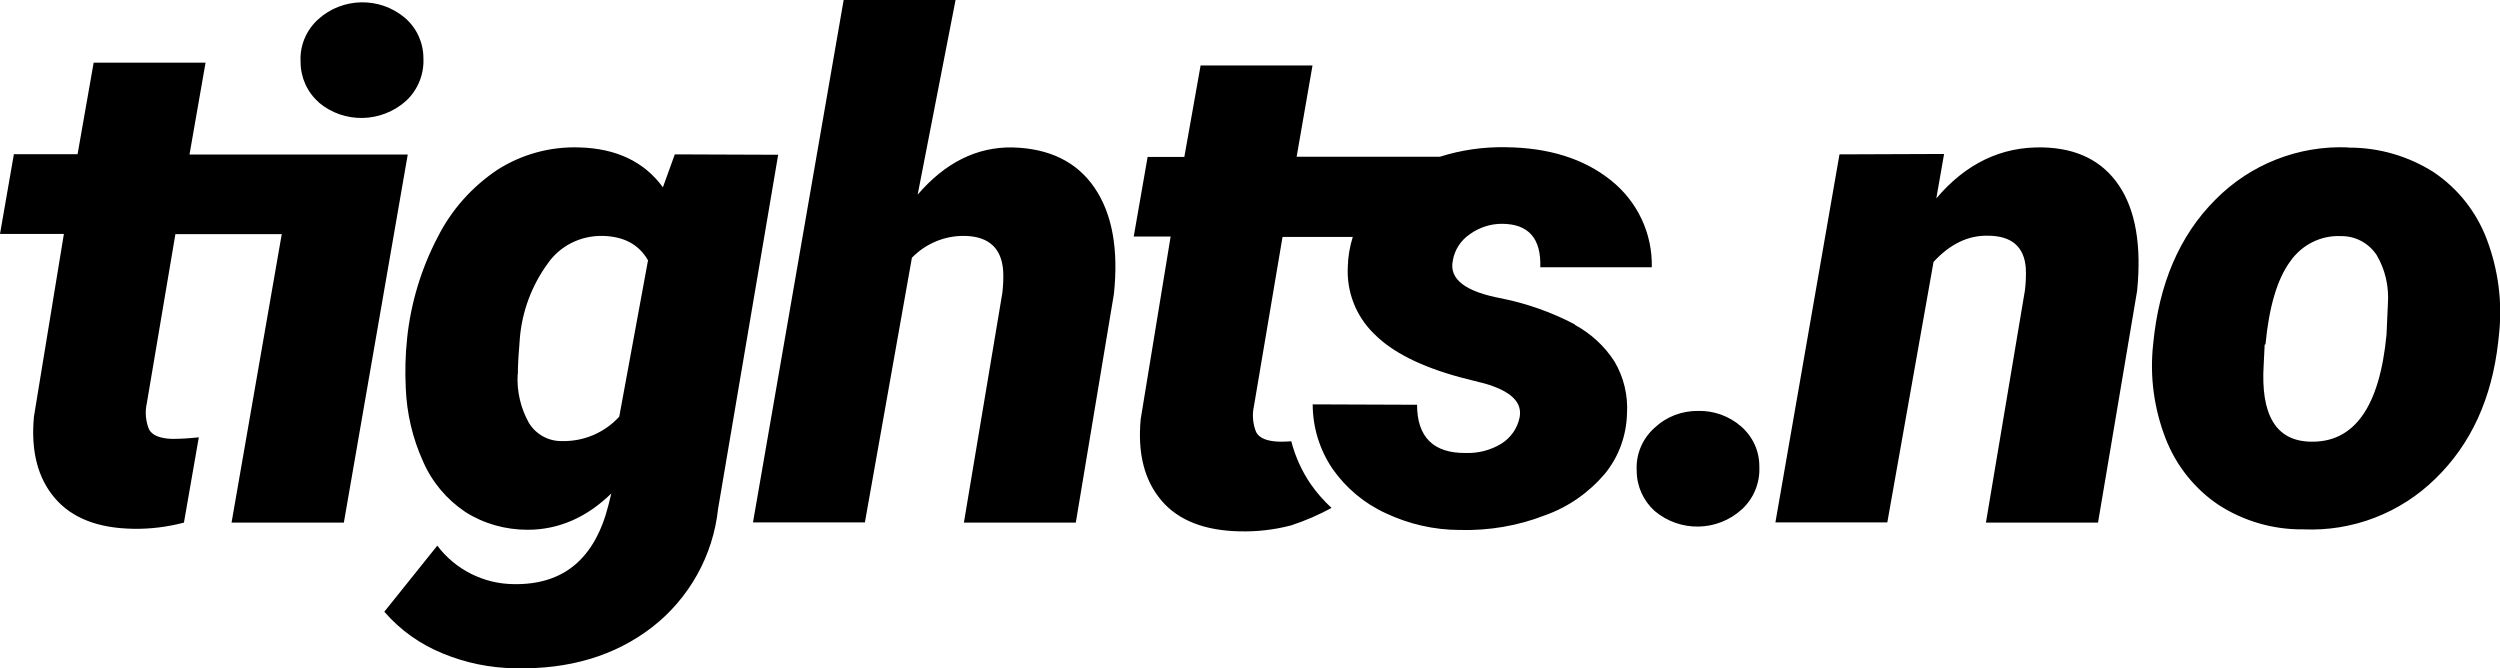 <?xml version="1.0" encoding="UTF-8"?>
<svg id="Layer_1" data-name="Layer 1" xmlns="http://www.w3.org/2000/svg" viewBox="0 0 126 33.67">
  <defs>
    <style>
      .cls-1 {
        stroke-width: 0px;
      }
    </style>
  </defs>
  <g id="Layer_2" data-name="Layer 2">
    <g id="Layer_1-2" data-name="Layer 1-2">
      <path class="cls-1" d="m20.52,17.03c.19-1.77.71-3.49,1.53-5.06.69-1.38,1.74-2.56,3.03-3.42,1.23-.78,2.66-1.17,4.12-1.12,1.86.05,3.27.72,4.21,2.01l.6-1.66,5.21.02-3.03,17.85c-.25,2.35-1.45,4.5-3.31,5.95-1.87,1.45-4.19,2.15-6.96,2.08-1.23-.02-2.45-.27-3.59-.74-1.14-.46-2.16-1.18-2.96-2.11l2.67-3.33c.91,1.21,2.34,1.93,3.86,1.94,2.51.04,4.09-1.29,4.77-4l.14-.57c-1.26,1.23-2.68,1.83-4.22,1.83-1.11,0-2.2-.3-3.14-.9-.94-.63-1.68-1.51-2.13-2.55-.53-1.17-.82-2.42-.87-3.7-.04-.84-.02-1.68.07-2.51Zm5.57,1.83c-.05.86.15,1.71.57,2.46.35.57.98.92,1.65.91,1.1.03,2.16-.42,2.9-1.23l1.45-7.88c-.46-.8-1.22-1.21-2.3-1.23-1.1-.02-2.14.5-2.76,1.4-.8,1.1-1.29,2.41-1.4,3.76-.06.71-.1,1.32-.1,1.81Zm20.16-9.05c1.38-1.61,2.98-2.41,4.78-2.38,1.87.05,3.25.73,4.14,2.04.89,1.31,1.21,3.1.97,5.35l-1.92,11.52h-5.64l1.94-11.59c.04-.36.06-.73.04-1.1-.08-1.13-.71-1.72-1.89-1.76-1.02-.03-2,.37-2.71,1.1l-2.37,13.34h-5.64L42.52,0h5.64l-1.91,9.81Zm36.24,13.92c-.05-.82.28-1.61.89-2.16.6-.57,1.39-.87,2.21-.86.79-.02,1.56.26,2.16.78.59.51.93,1.25.92,2.03.04.81-.28,1.6-.88,2.15-1.24,1.13-3.12,1.16-4.4.08-.57-.52-.9-1.25-.9-2.02ZM9.55,7.79l.81-4.63h-5.64l-.81,4.61H.7l-.7,4.02h3.22l-1.51,9.21c-.16,1.73.19,3.09,1.05,4.1s2.18,1.52,3.93,1.55c.87.02,1.74-.09,2.58-.31l.75-4.3c-.45.05-.9.08-1.35.08-.61-.02-1-.18-1.16-.48-.17-.42-.21-.88-.11-1.32l1.44-8.52h5.36l-2.53,14.54h5.66l3.22-18.55h-11.01Zm6.51-2.63c1.28,1.08,3.16,1.04,4.41-.08.59-.55.91-1.34.87-2.15,0-.78-.34-1.52-.93-2.03-1.27-1.07-3.14-1.04-4.37.07-.61.55-.94,1.34-.89,2.16,0,.77.33,1.51.91,2.02Zm81.92,2.61l-.39,2.23c1.49-1.76,3.28-2.62,5.37-2.57,1.71.04,2.99.67,3.83,1.91.84,1.24,1.15,3.02.92,5.32l-1.97,11.68h-5.65l1.97-11.73c.04-.36.06-.73.04-1.1-.08-1.08-.72-1.63-1.92-1.63-.99-.02-1.9.42-2.73,1.32l-2.33,13.13h-5.64l3.23-18.55,5.27-.02Zm20.37-.33c1.53-.01,3.02.42,4.31,1.24,1.22.82,2.15,2,2.67,3.37.58,1.53.8,3.17.62,4.8l-.04.38c-.32,2.85-1.37,5.15-3.16,6.89-1.77,1.74-4.18,2.67-6.66,2.56-1.51.02-3-.41-4.27-1.23-1.21-.81-2.14-1.98-2.67-3.34-.59-1.52-.81-3.15-.63-4.77.29-3.04,1.33-5.47,3.13-7.27,1.76-1.79,4.2-2.75,6.7-2.64Zm-4.21,9.92l-.05,1.01c-.16,2.55.62,3.84,2.33,3.89,2.22.07,3.51-1.73,3.86-5.39l.07-1.56c.06-.86-.13-1.72-.57-2.46-.4-.6-1.07-.96-1.79-.95-1.02-.05-1.98.44-2.56,1.27-.65.88-1.07,2.28-1.25,4.19h-.03Zm-34.77-1.01c-1.16-.61-2.4-1.05-3.69-1.31-1.83-.34-2.65-.97-2.46-1.9.09-.55.41-1.04.88-1.35.47-.33,1.02-.51,1.59-.51,1.34,0,1.99.73,1.94,2.19h5.62c.04-1.71-.73-3.33-2.07-4.39-1.35-1.08-3.12-1.64-5.31-1.66-1.12-.02-2.23.14-3.3.48h-7.22l.8-4.6h-5.64l-.82,4.61h-1.85l-.7,4.01h1.86l-1.51,9.21c-.16,1.73.19,3.09,1.05,4.1s2.2,1.52,3.96,1.55c.87.02,1.73-.08,2.57-.3.71-.23,1.39-.53,2.04-.88-.39-.36-.75-.77-1.05-1.2-.45-.66-.78-1.39-.98-2.16-.2.02-.41.02-.61.02-.62-.02-1-.18-1.16-.48-.17-.42-.21-.88-.11-1.32l1.44-8.52h3.54c-.15.48-.24.99-.25,1.49-.07,1.26.4,2.49,1.31,3.38.92.94,2.38,1.67,4.37,2.21l1.22.31c1.32.38,1.9.94,1.76,1.7-.11.55-.44,1.03-.92,1.33-.54.33-1.16.49-1.79.47-1.62.02-2.46-.79-2.46-2.43l-5.26-.02c0,1.16.35,2.29,1,3.25.68.97,1.61,1.75,2.69,2.24,1.17.55,2.44.84,3.73.84,1.47.04,2.93-.21,4.29-.74,1.18-.42,2.22-1.15,3.03-2.11.69-.85,1.07-1.91,1.1-3,.06-.92-.16-1.85-.63-2.64-.5-.78-1.19-1.41-2-1.85Z"/>
    </g>
  </g>
</svg>
